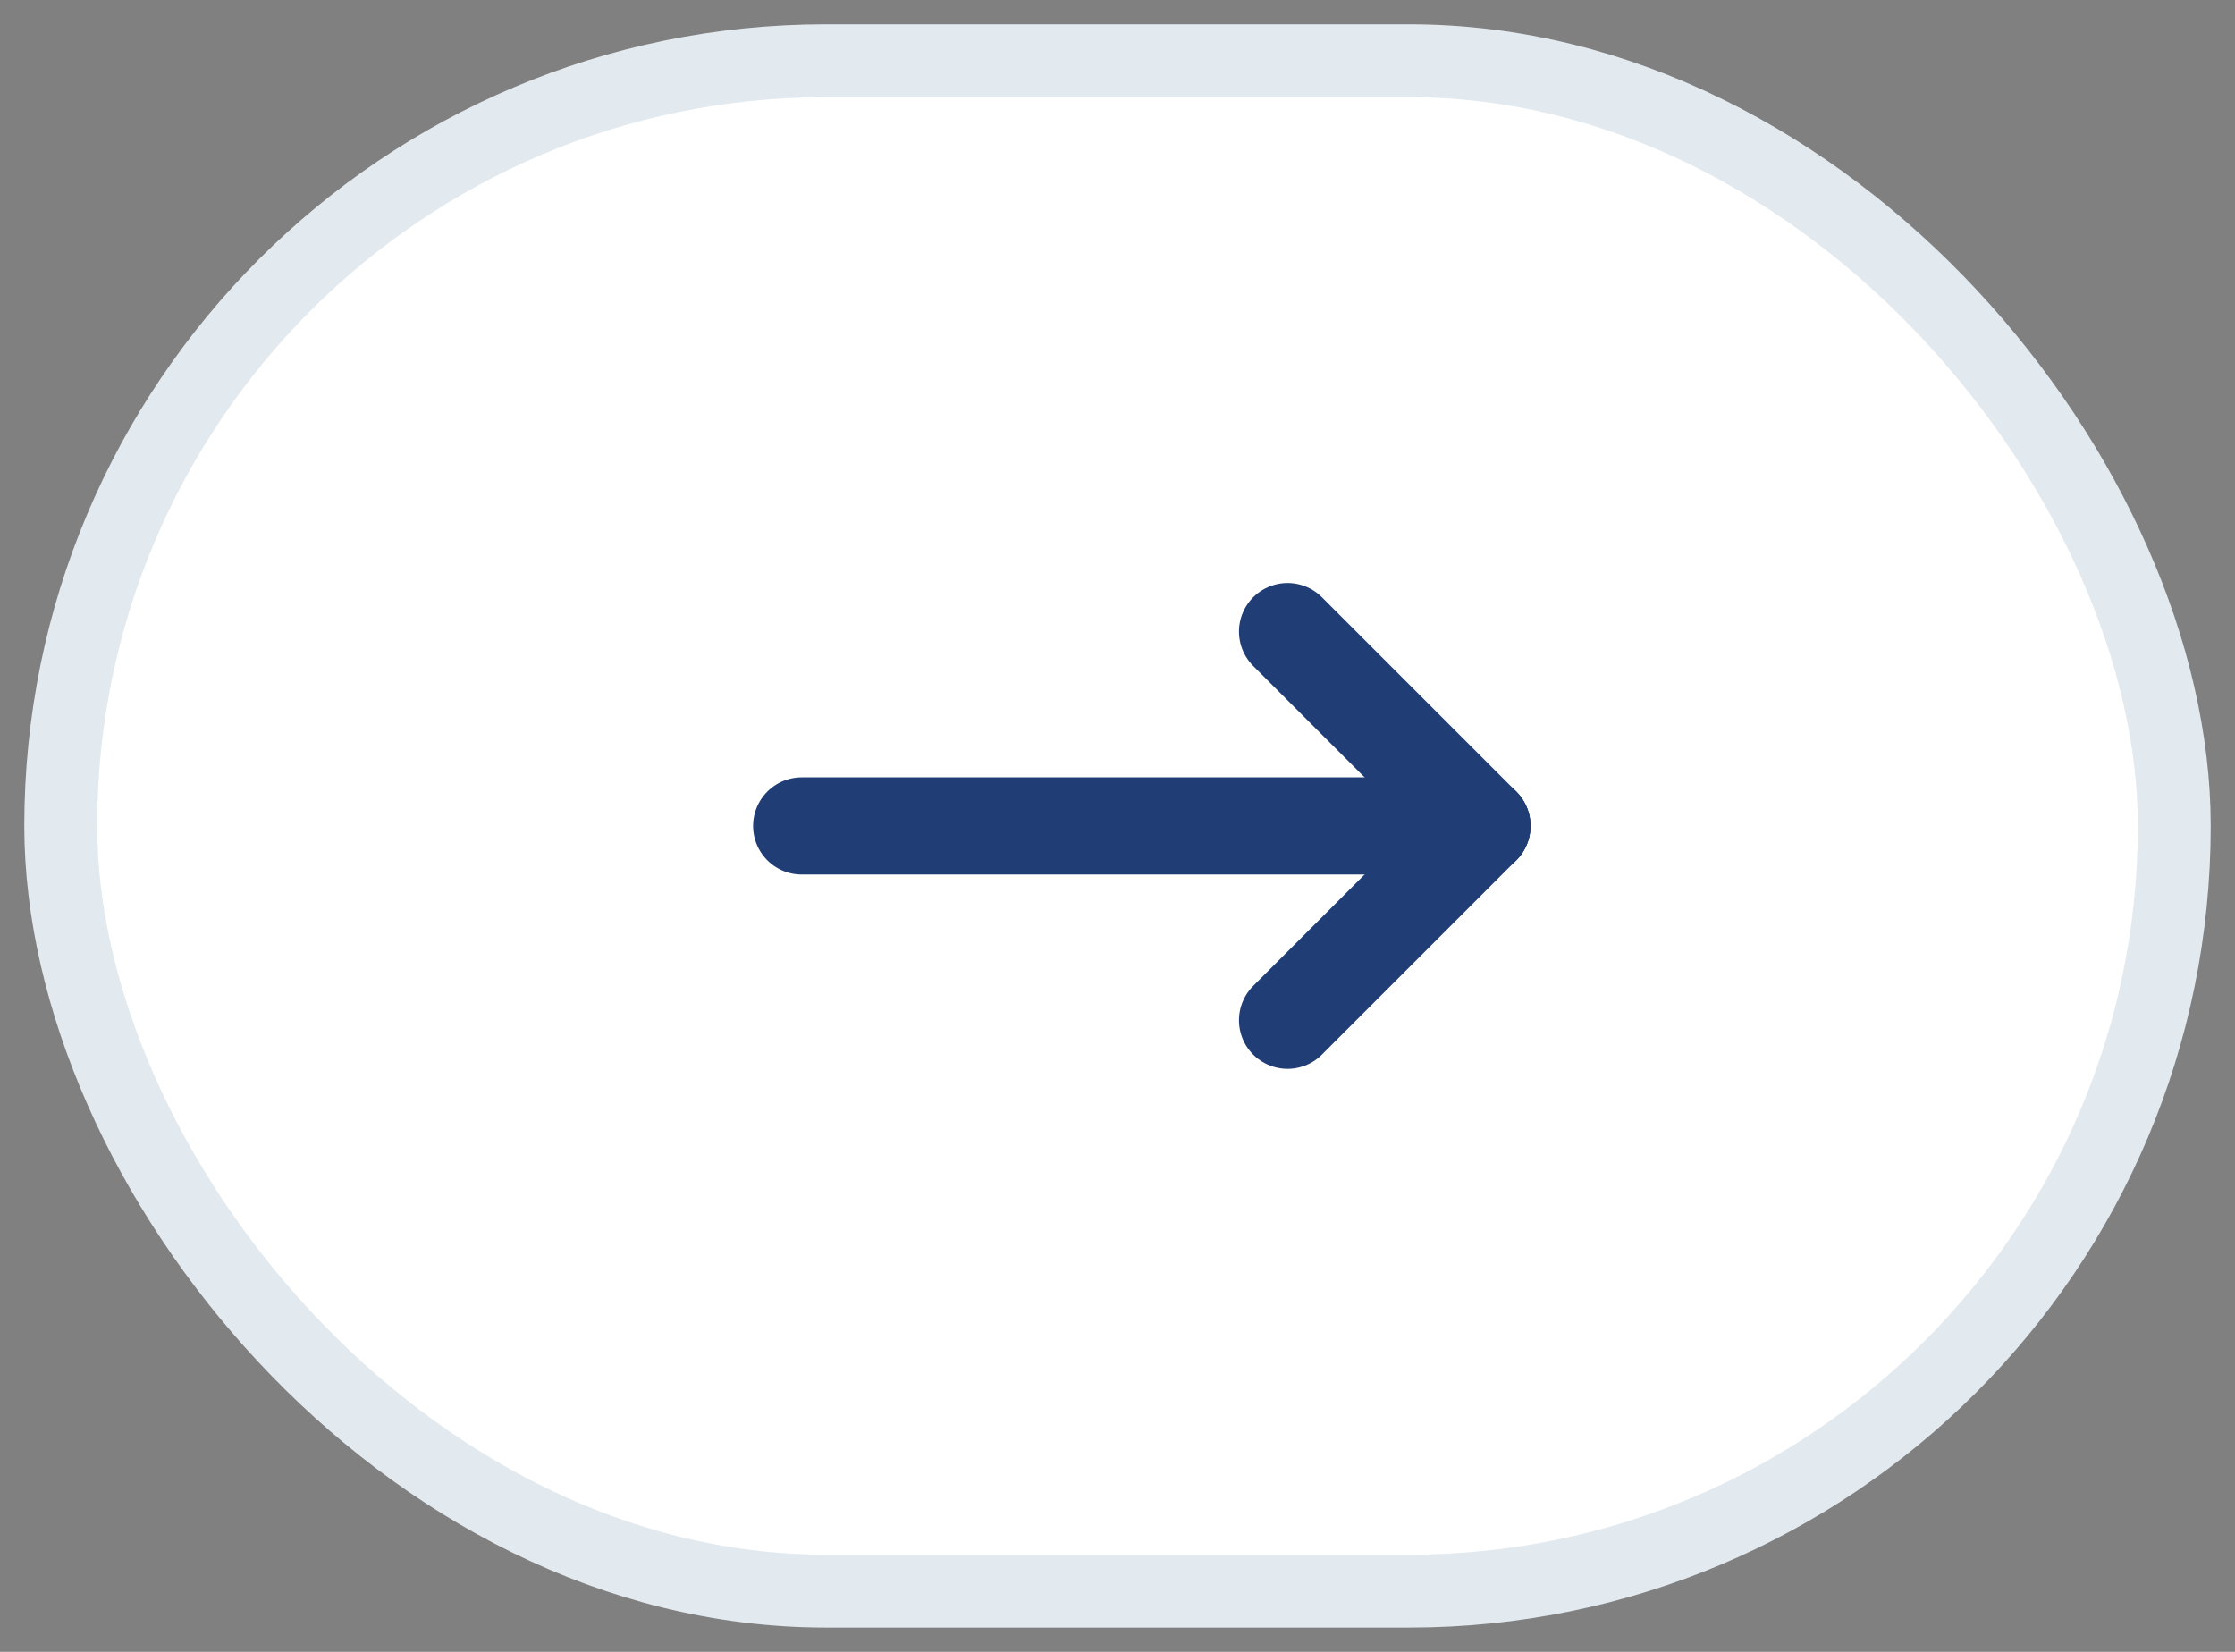 <svg xmlns="http://www.w3.org/2000/svg" width="46" height="34" viewBox="0 0 46 34" fill="none"><rect x="0" y="0" width="46" height="34" fill="#808080" stroke="none"/><rect x="1.25" y="1.25" width="43.5" height="31.5" rx="15.75" fill="white"></rect><rect x="1.25" y="1.25" width="43.5" height="31.5" rx="15.75" stroke="#E2E9EF" stroke-width="1.5"></rect><g clip-path="url(#clip0_3753_1842)"><path d="M16.5 17H30.5" stroke="#203E75" stroke-width="2" stroke-linecap="round" stroke-linejoin="round"></path><path d="M26.5 21L30.5 17" stroke="#203E75" stroke-width="2" stroke-linecap="round" stroke-linejoin="round"></path><path d="M26.5 13L30.5 17" stroke="#203E75" stroke-width="2" stroke-linecap="round" stroke-linejoin="round"></path></g><defs><clipPath id="clip0_3753_1842"><rect width="24" height="24" fill="white" transform="translate(11.5 5)"></rect></clipPath></defs></svg>